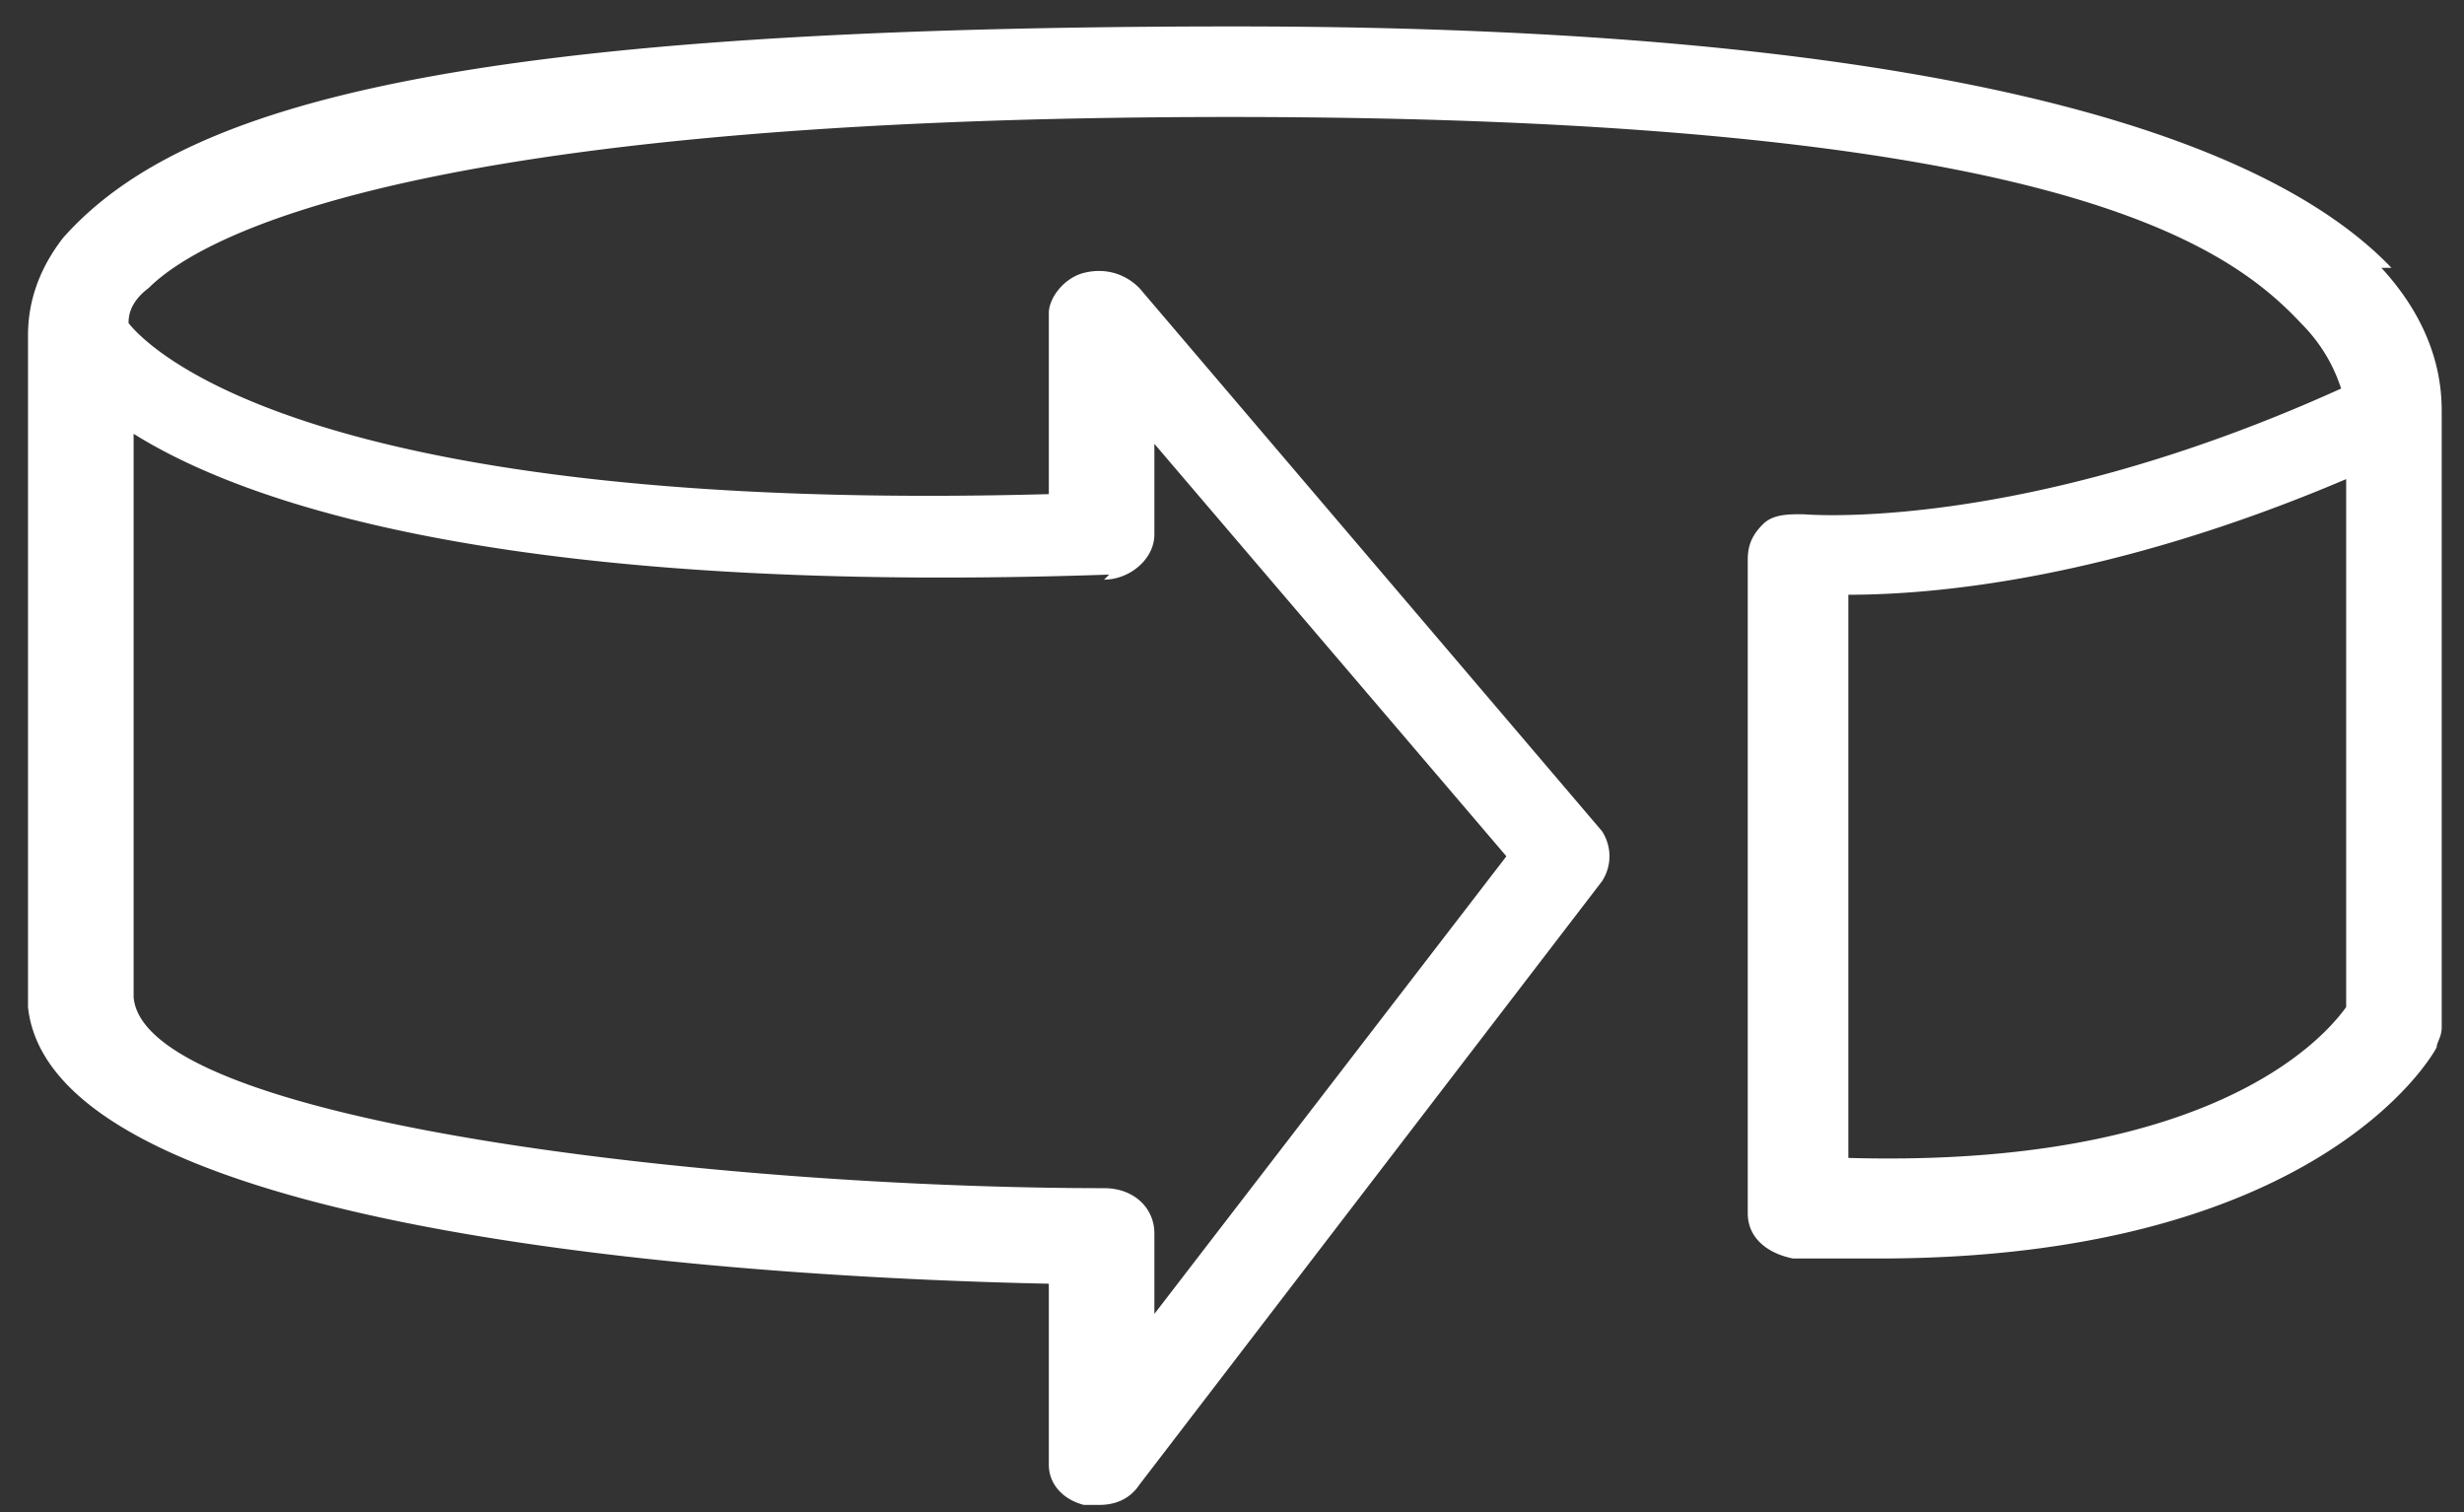 <svg xmlns="http://www.w3.org/2000/svg" width="44" height="27" fill="none"><rect width="100%" height="100%" fill="#333333" stroke="none"/><path fill="#fff" d="M42.704 4.782C40.818 2.807 35.79.472 22.051.472 8.312.472 3.284 1.82 1.129 4.244.5 5.052.5 5.77.5 6.04v11.942c.449 4.22 13.829 4.85 18.229 4.94v3.232c0 .359.269.628.628.718h.27c.269 0 .538-.09.718-.359l8.261-10.776a.816.816 0 0 0 0-.897l-8.261-9.698c-.27-.27-.629-.36-.988-.27-.359.09-.628.45-.628.719v3.232C5.529 9.183 2.655 6.22 2.296 5.77c0-.09 0-.359.36-.628.897-.898 4.668-3.053 19.305-3.053s17.78 2.244 19.127 3.681c.449.45.628.898.718 1.168-5.747 2.604-9.608 2.244-9.608 2.244-.27 0-.539 0-.718.18-.18.18-.27.36-.27.629v11.673c0 .449.36.718.808.808h1.527c7.812 0 9.877-3.592 9.967-3.771 0-.09.09-.18.09-.36V7.388c0-.36 0-1.437-1.077-2.605h.18ZM19.716 10.35c.45 0 .898-.36.898-.808V7.925L26.9 15.29l-6.286 8.171v-1.437c0-.449-.359-.808-.898-.808-6.824 0-17.15-1.167-17.33-3.412V7.746c2.155 1.347 7.004 2.873 17.42 2.514l-.09.09Zm22.18 7.632c-.45.629-2.514 2.874-8.89 2.694V10.62c1.527 0 4.67-.27 8.89-2.065v9.428Z"/></svg>